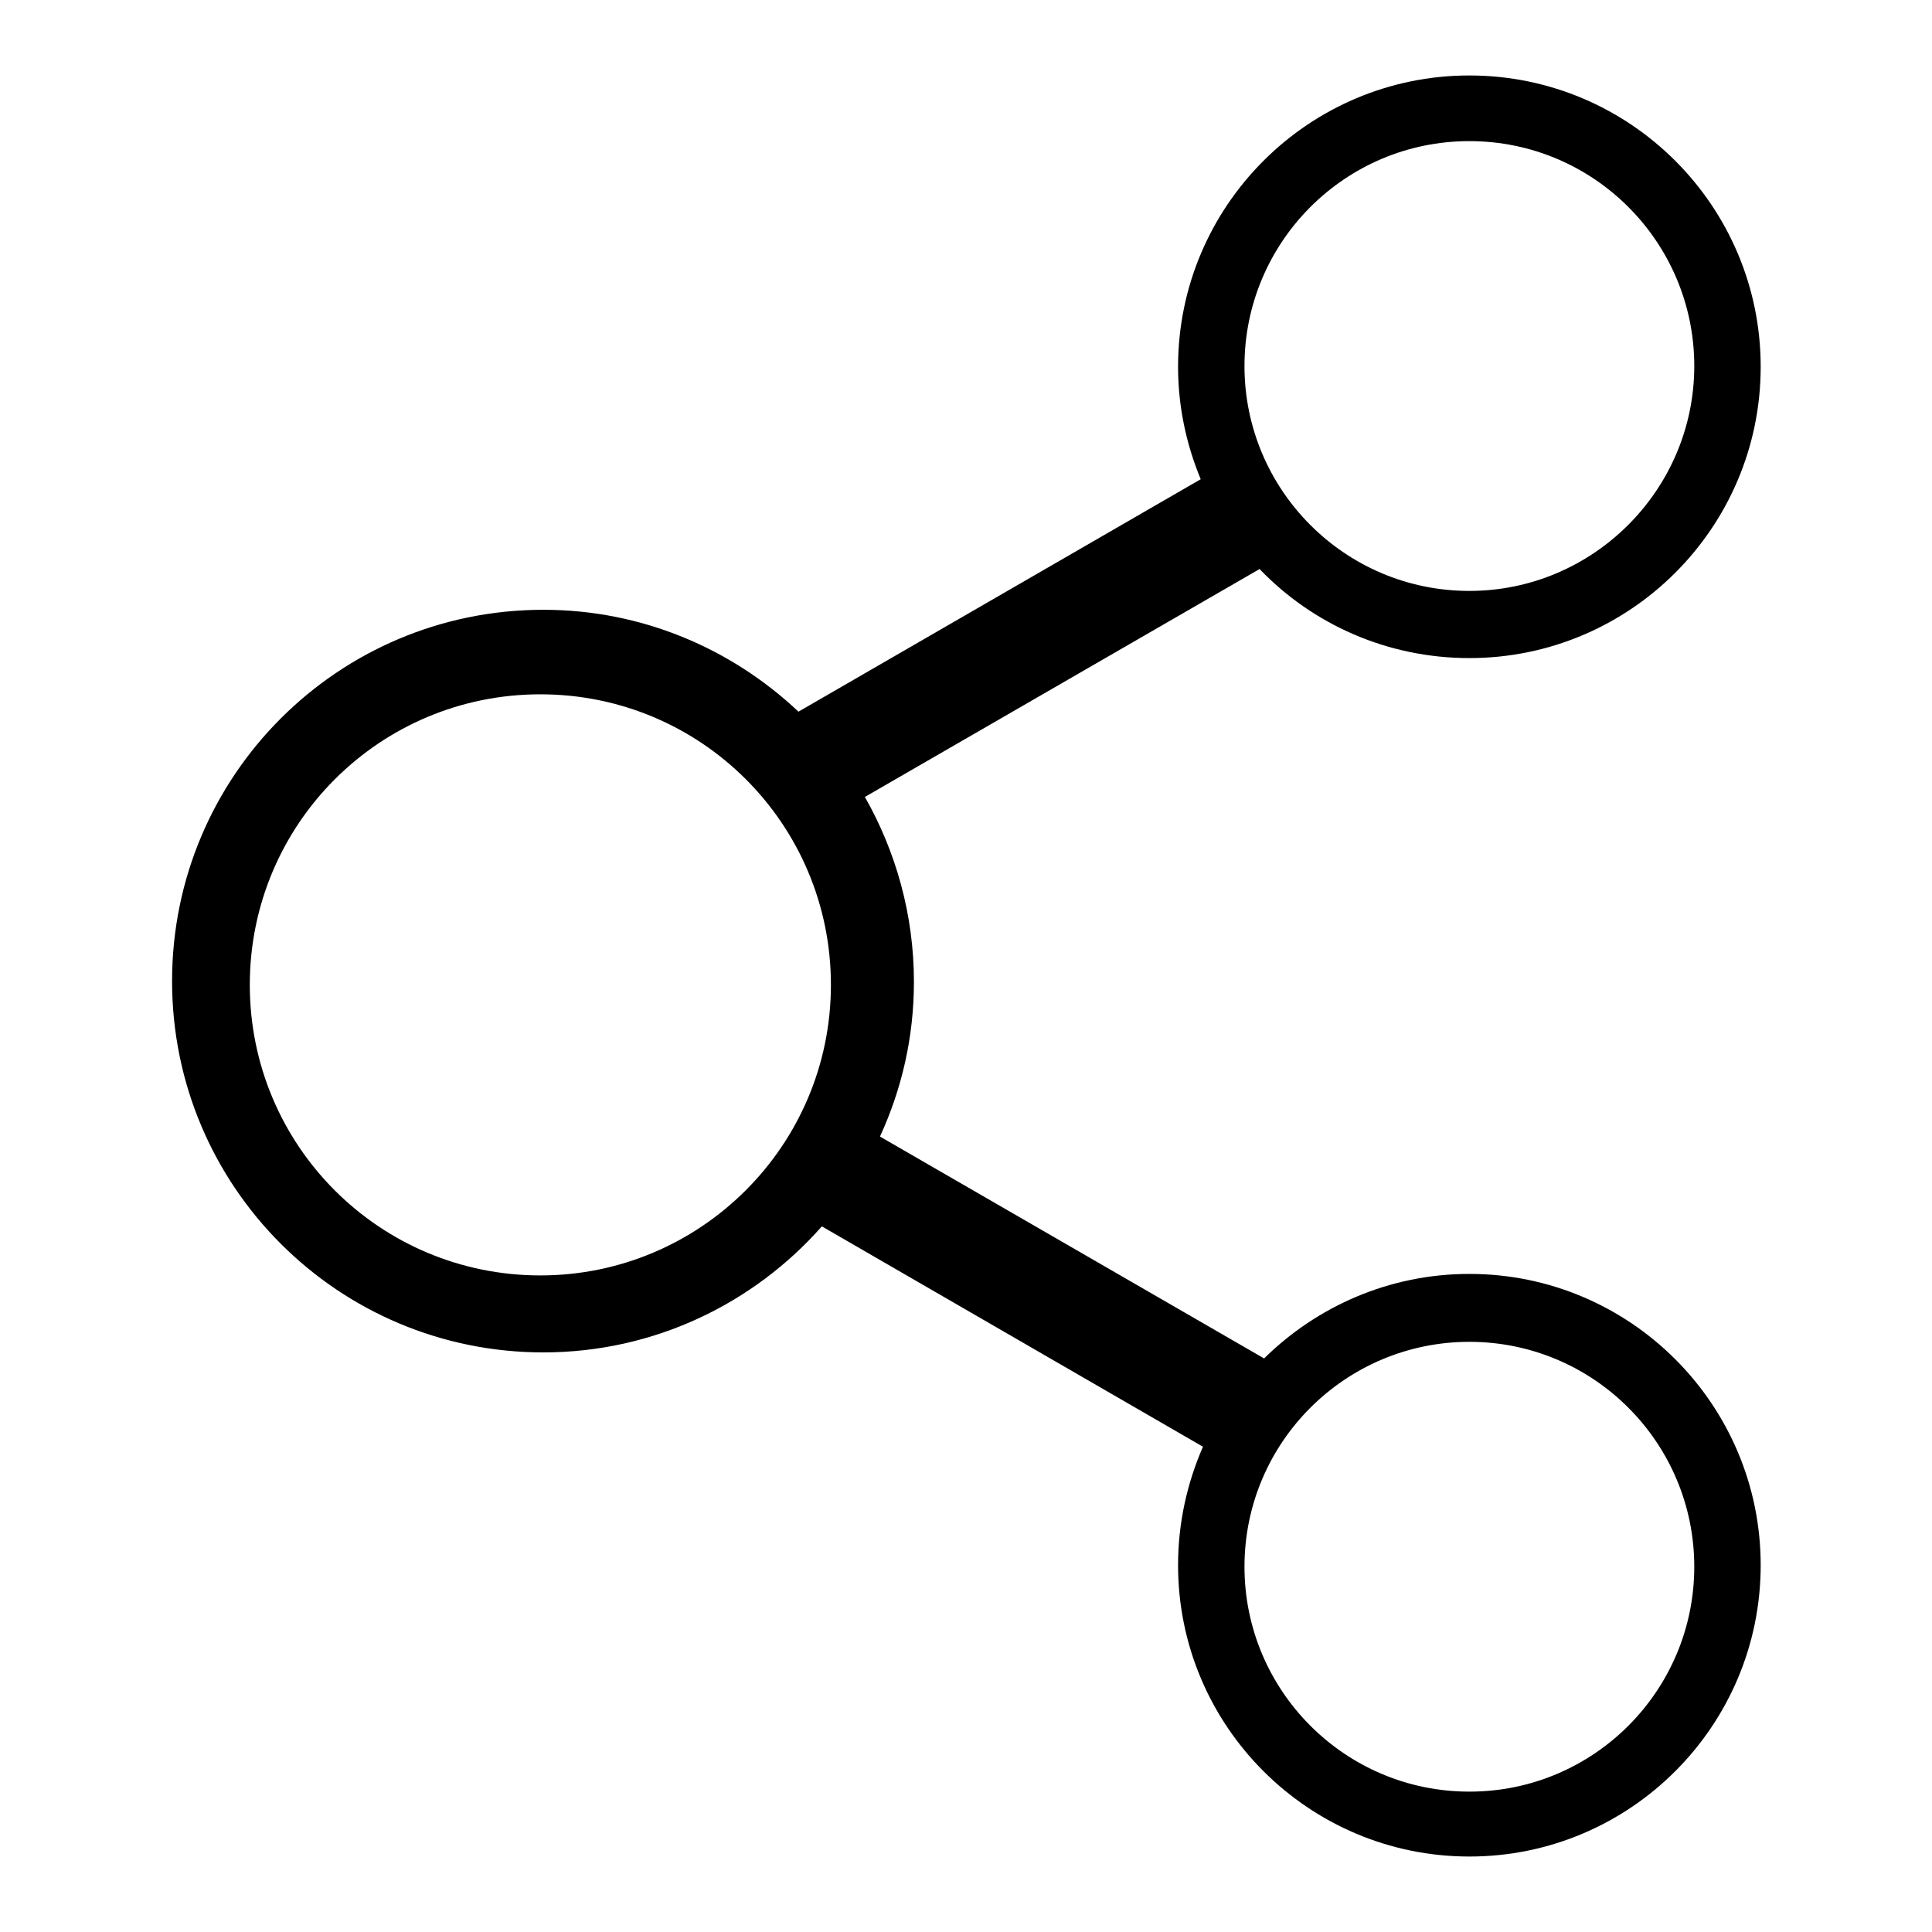 <?xml version="1.0" encoding="utf-8"?>
<!-- Svg Vector Icons : http://www.onlinewebfonts.com/icon -->
<!DOCTYPE svg PUBLIC "-//W3C//DTD SVG 1.1//EN" "http://www.w3.org/Graphics/SVG/1.1/DTD/svg11.dtd">
<svg version="1.1" xmlns="http://www.w3.org/2000/svg" xmlns:xlink="http://www.w3.org/1999/xlink" x="0px" y="0px" viewBox="0 0 256 256" enable-background="new 0 0 256 256" xml:space="preserve">
<g> <path fill="#000000" d="M194.7,168.8c-10.6,0-20.2,4.3-27.2,11.2l-50.9-29.4c2.9-6.3,4.5-13.2,4.5-20.5c0-8.9-2.4-17.3-6.5-24.5 l52.3-30.2c7,7.3,16.9,11.8,27.8,11.8c21.3,0,38.6-17.3,38.6-38.6c0-21.3-17.3-38.6-38.6-38.6c-21.3,0-38.6,17.3-38.6,38.6 c0,5.3,1.1,10.3,3,14.9l-53.3,30.8C96.9,85.9,85,80.8,72,80.8c-27.2,0-49.2,22-49.2,49.2c0,27.2,22,49.2,49.2,49.2 c14.7,0,27.9-6.5,36.9-16.7l50.5,29.2c-2.1,4.8-3.3,10.1-3.3,15.7c0,21.3,17.3,38.6,38.6,38.6c21.3,0,38.6-17.3,38.6-38.6 C233.3,186.1,216,168.8,194.7,168.8L194.7,168.8z M194.7,18.7c16.5,0,29.8,13.4,29.8,29.8s-13.4,29.8-29.8,29.8 c-16.5,0-29.8-13.4-29.8-29.8S178.2,18.7,194.7,18.7z M71.6,169c-21.3,0-38.5-17.2-38.5-38.5c0-21.3,17.2-38.5,38.5-38.5 s38.5,17.2,38.5,38.5C110.1,151.8,92.8,169,71.6,169z M194.7,237.4c-16.5,0-29.8-13.4-29.8-29.8c0-16.5,13.4-29.8,29.8-29.8 c16.5,0,29.8,13.4,29.8,29.8C224.5,224,211.2,237.4,194.7,237.4z"/></g>
</svg>